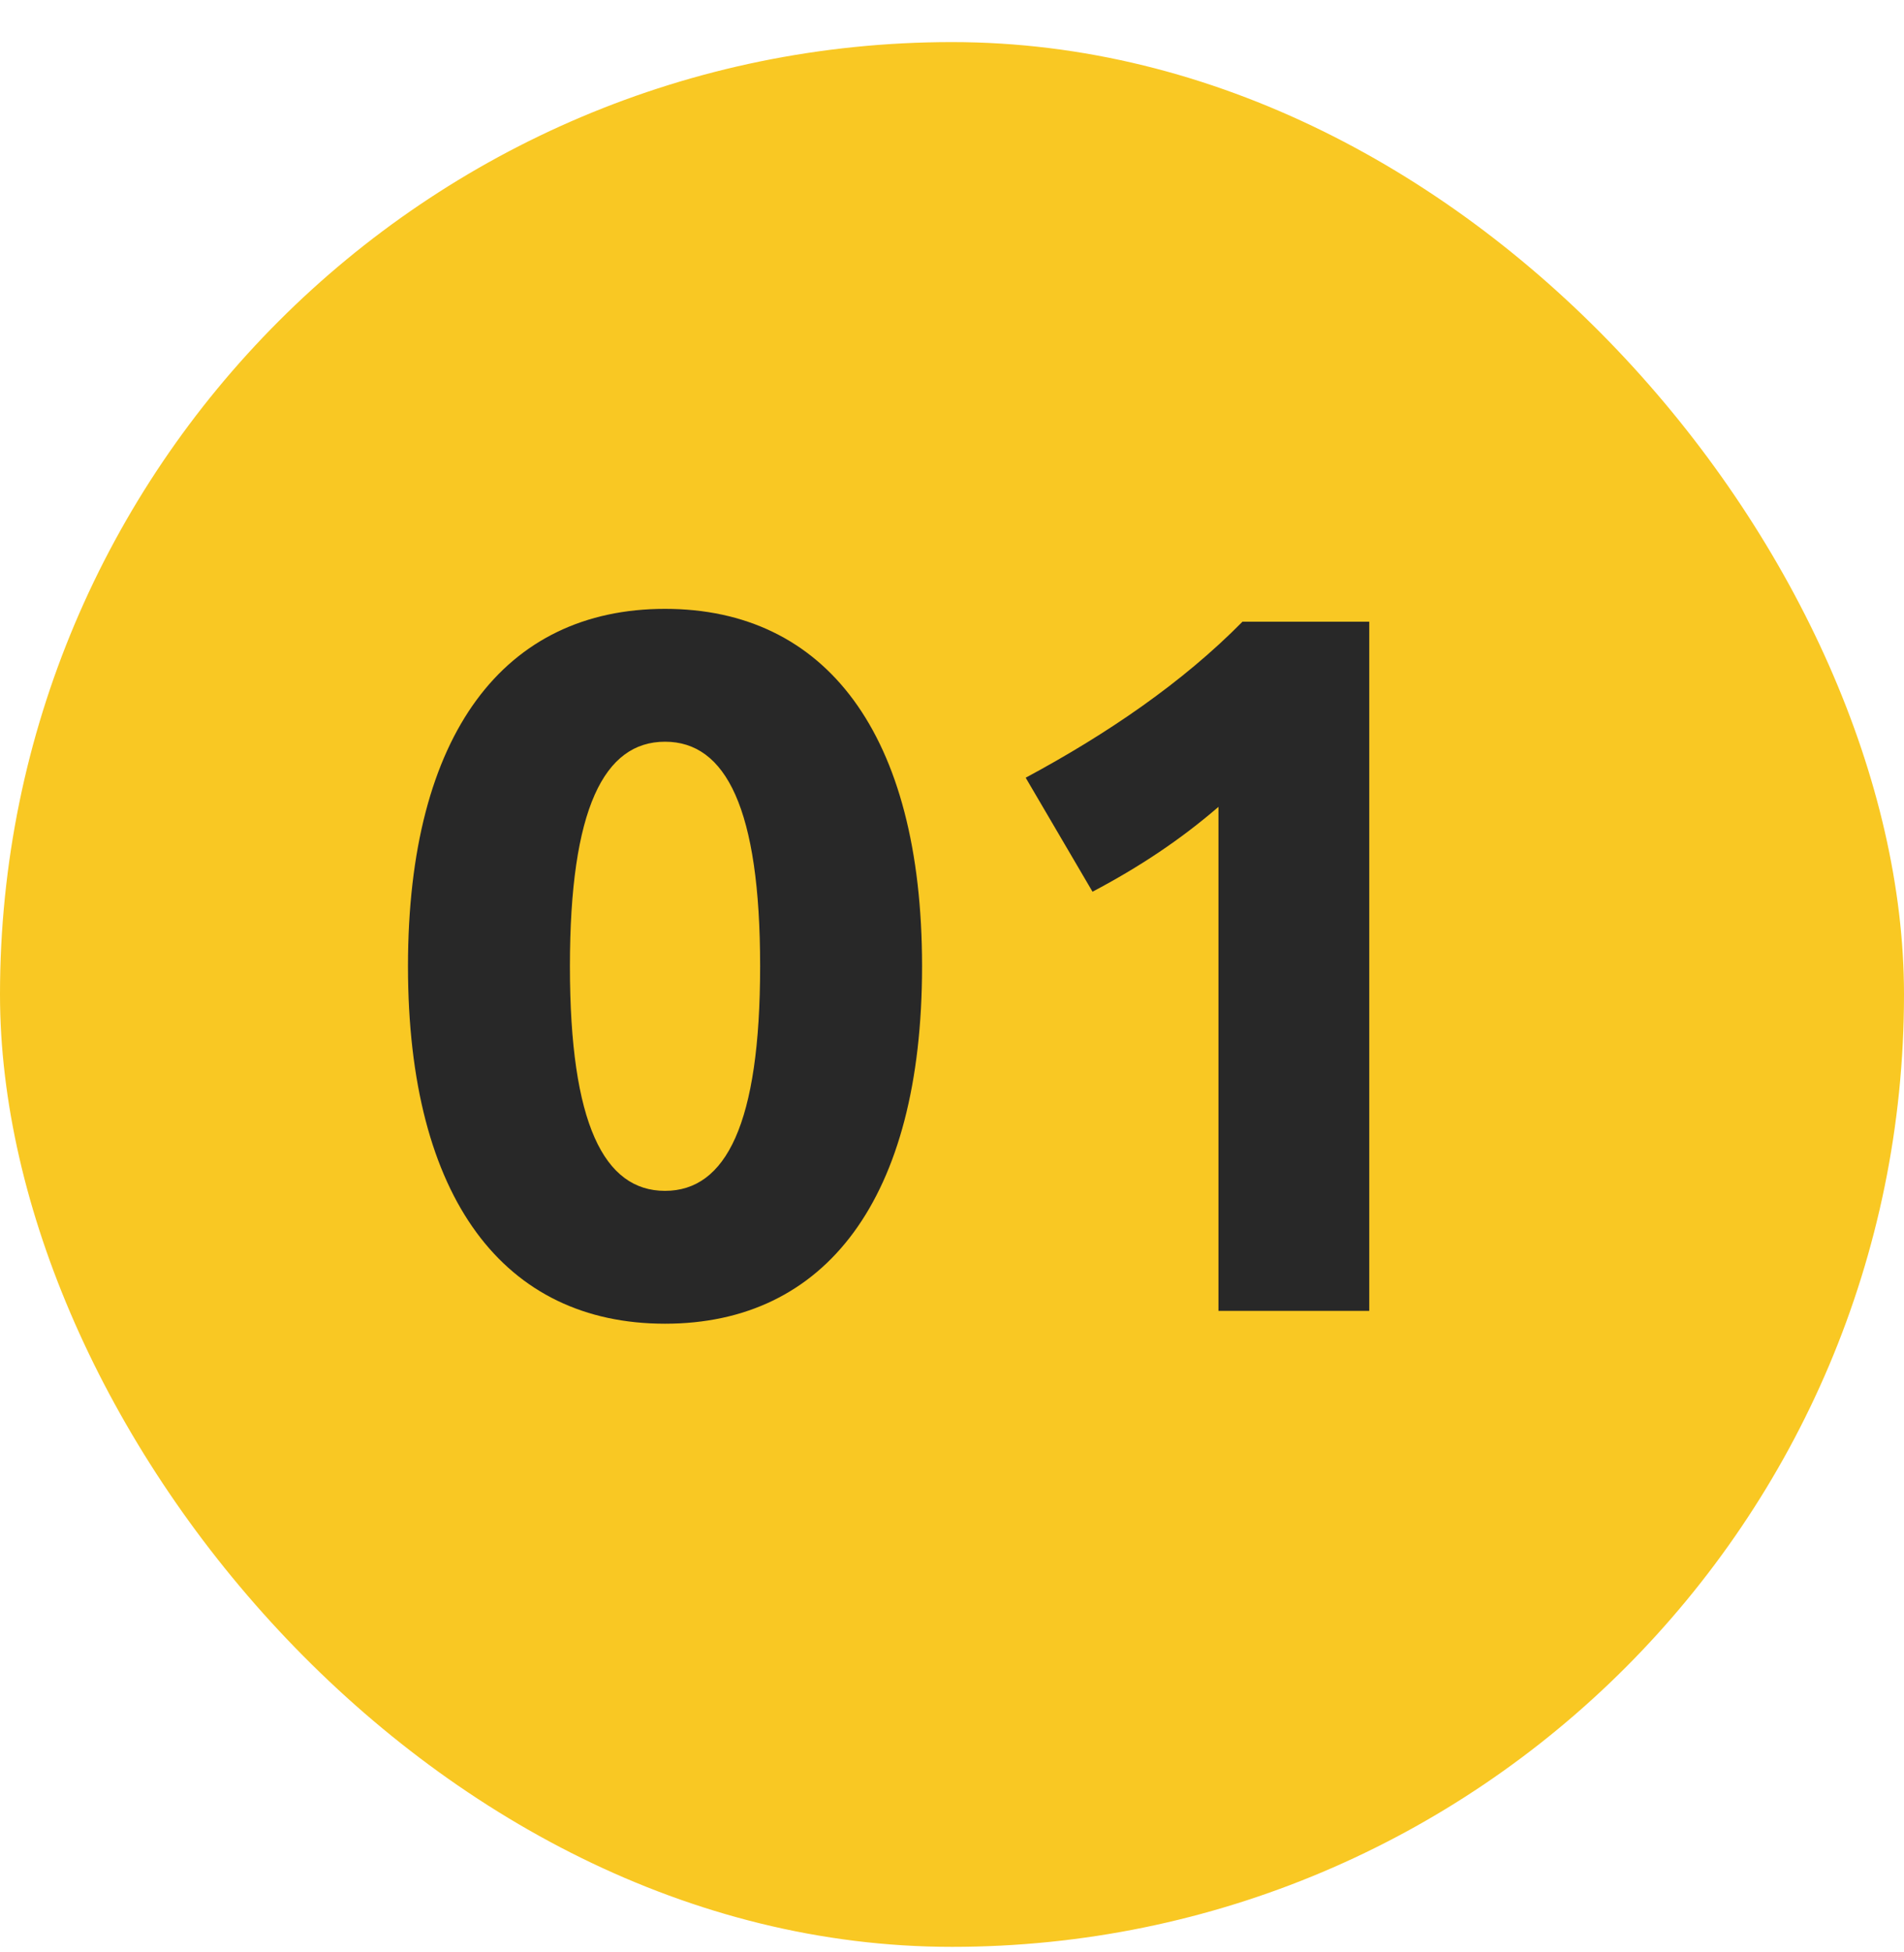 <svg width="40" height="41" viewBox="0 0 40 41" fill="none" xmlns="http://www.w3.org/2000/svg">
<rect y="0.884" width="40" height="40" rx="20" fill="#F9C823"/>
<path d="M13.971 27.798C10.605 27.798 8.571 25.188 8.571 20.292C8.571 15.396 10.605 12.786 13.971 12.786C17.337 12.786 19.371 15.396 19.371 20.292C19.371 25.188 17.337 27.798 13.971 27.798ZM13.971 25.008C15.249 25.008 15.969 23.604 15.969 20.292C15.969 16.98 15.249 15.576 13.971 15.576C12.693 15.576 11.973 16.98 11.973 20.292C11.973 23.604 12.693 25.008 13.971 25.008ZM25.598 27.528V16.944C24.806 17.628 23.942 18.204 22.952 18.726L21.548 16.332C23.258 15.414 24.842 14.334 26.102 13.056H28.766V27.528H25.598Z" fill="#282828"/>
</svg>
